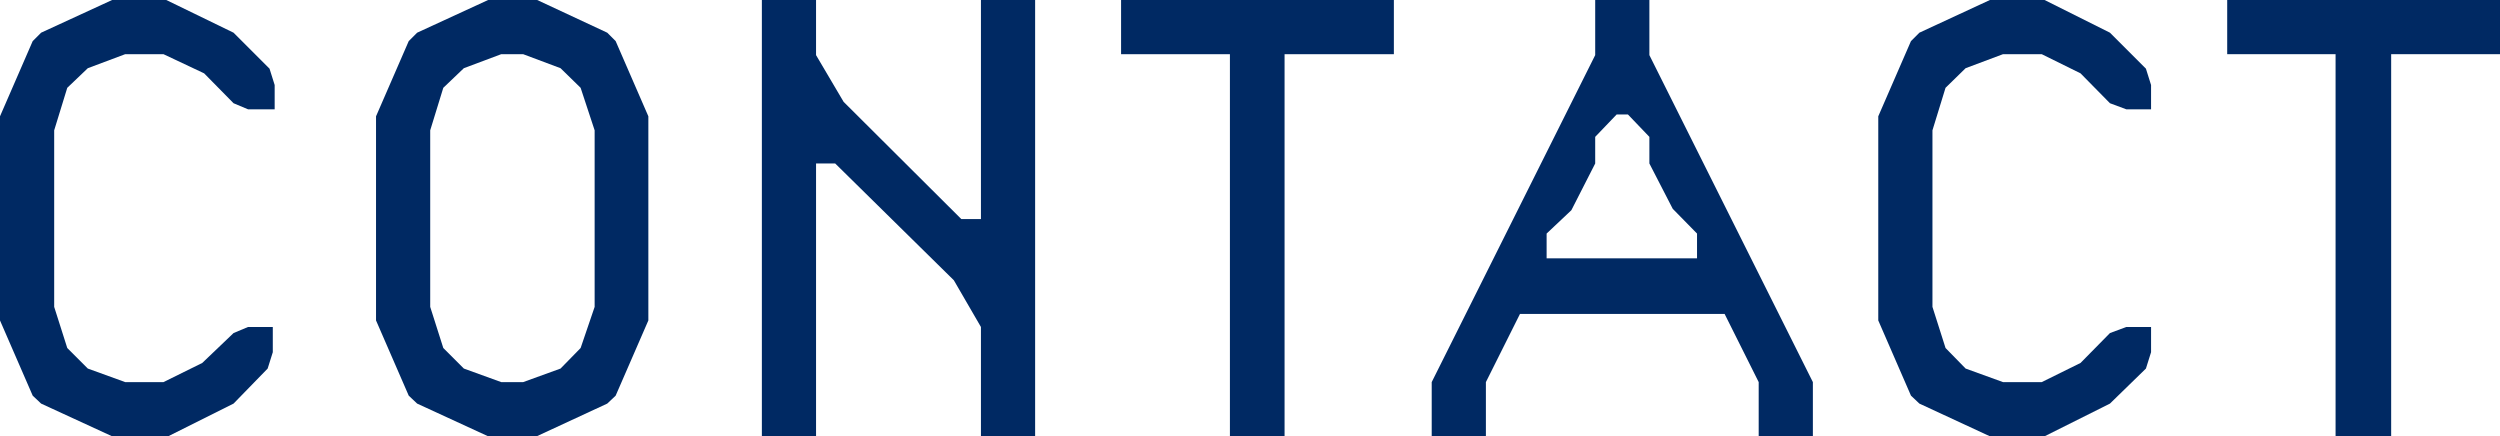 <svg xmlns="http://www.w3.org/2000/svg" viewBox="0 0 53.52 9.34"><defs><style>.cls-1{fill:#002963;}</style></defs><g id="レイヤー_2" data-name="レイヤー 2"><g id="テキスト"><path class="cls-1" d="M.7.88.88.7,2.4,0H3.56L5,.7l.77.77.11.35v.52H5.31L5,2.21l-.63-.64L3.5,1.16H2.68l-.8.3-.44.42-.28.91V6.57l.28.88.44.44.8.29H3.5l.83-.41L5,7.13,5.31,7h.53v.54l-.11.35L5,8.64l-1.4.7H2.4L.88,8.64.7,8.47,0,6.86V2.49Z"/><path class="cls-1" d="M8.93,8.64l-.18-.17-.7-1.61V2.49L8.75.88,8.93.7,10.45,0H11.5L13,.7l.18.18.7,1.61V6.86l-.7,1.61L13,8.64l-1.51.7H10.45Zm1-7.18-.44.42-.28.91V6.57l.28.88.44.44.8.29h.47l.8-.29.43-.44.3-.88V2.79l-.3-.91L12,1.46l-.8-.3h-.47Z"/><path class="cls-1" d="M17.47,1.18l.59,1,2.52,2.51H21V0h1.16V9.34H21V7l-.58-1L17.88,3.5h-.41V9.34H16.31V0h1.16Z"/><path class="cls-1" d="M27.5,9.34H26.33V1.16H24V0h5.84V1.16H27.5Z"/><path class="cls-1" d="M31.81,9.34H30.65V8.18l3.5-7V0h1.16V1.18l3.5,7V9.34H37.65V8.18l-.73-1.46H32.54l-.73,1.46Zm3.5-5.84V2.93l-.46-.48h-.24l-.46.48V3.5l-.51,1L33.11,5v.53h3.22V5l-.52-.53Z"/><path class="cls-1" d="M40.91.88,41.09.7,42.6,0h1.17l1.4.7.77.77.11.35v.52h-.53l-.35-.13-.63-.64-.83-.41h-.83l-.8.3-.43.42-.28.91V6.57l.28.88.43.44.8.29h.83l.83-.41.63-.64L45.52,7h.53v.54l-.11.35-.77.75-1.4.7H42.6l-1.51-.7-.18-.17-.7-1.61V2.49Z"/><path class="cls-1" d="M51.19,9.34H50V1.16H47.68V0h5.84V1.16H51.19Z"/></g></g></svg>